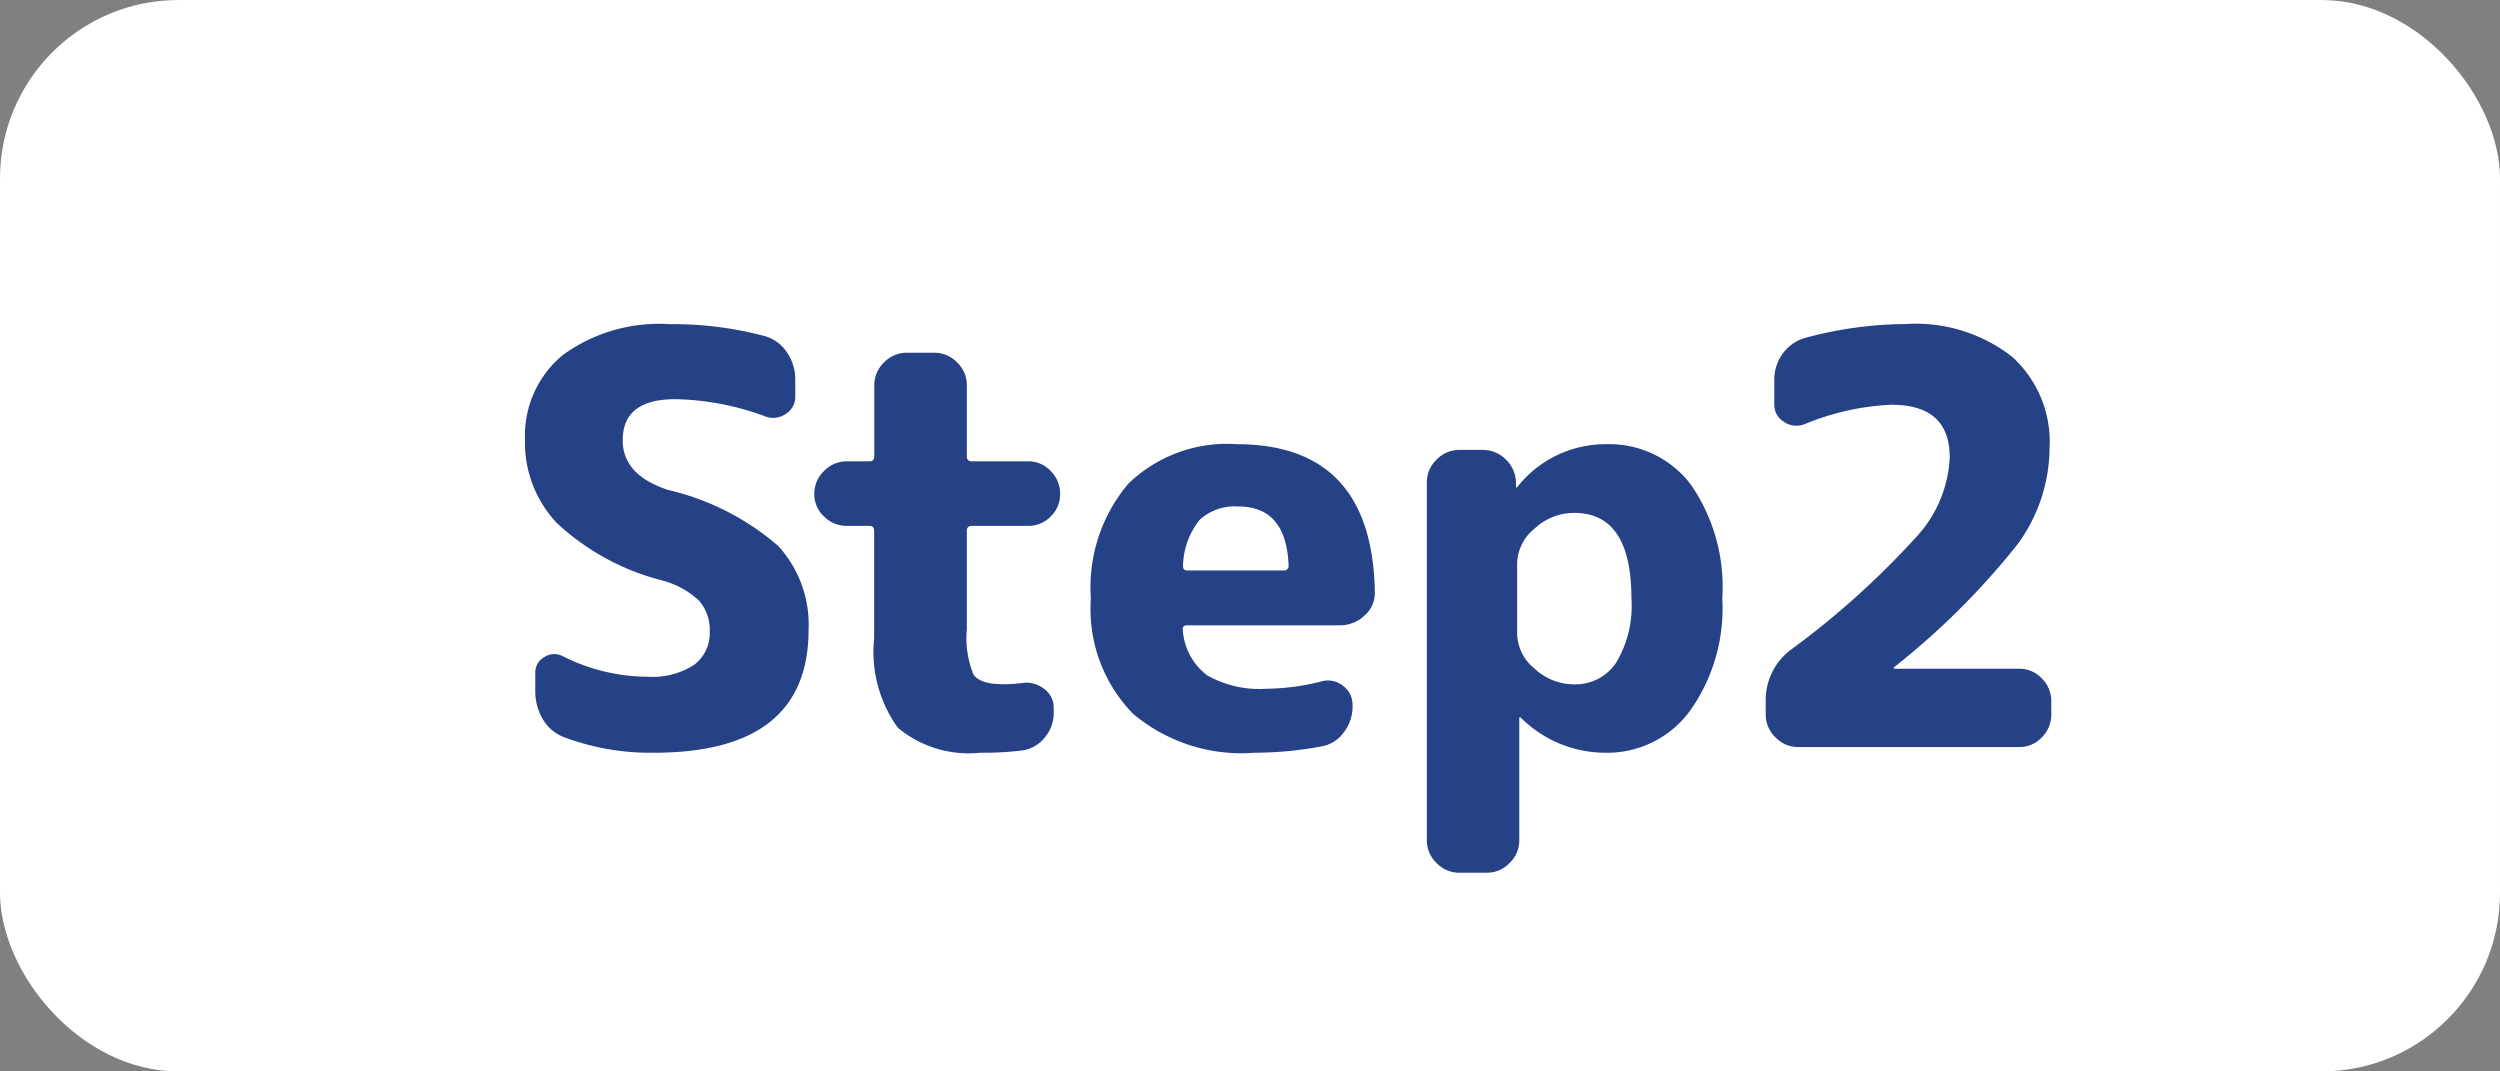 <svg xmlns="http://www.w3.org/2000/svg" width="70" height="30" viewBox="0 0 70 30">
  <rect x="0" y="0" width="70" height="30" fill="#808080" stroke="none"/>
  <g id="title_step2" transform="translate(-343.659 -4914.367)">
    <rect id="長方形_9" data-name="長方形 9" width="70" height="30" rx="5" transform="translate(343.659 4914.367)" fill="#fff"/>
    <path id="パス_288" data-name="パス 288" d="M4.624-4.672A6.788,6.788,0,0,1,1.712-6.264a3.27,3.27,0,0,1-.9-2.328,2.927,2.927,0,0,1,1.048-2.376,4.573,4.573,0,0,1,3-.872,9.9,9.9,0,0,1,2.672.336,1.1,1.1,0,0,1,.616.456,1.33,1.33,0,0,1,.232.76v.464a.558.558,0,0,1-.272.5.616.616,0,0,1-.576.064,7.592,7.592,0,0,0-2.512-.48q-1.472,0-1.472,1.152,0,.976,1.28,1.392A7.186,7.186,0,0,1,7.9-5.632,3.263,3.263,0,0,1,8.752-3.28Q8.752.16,4.416.16a6.886,6.886,0,0,1-2.5-.432,1.157,1.157,0,0,1-.6-.5A1.511,1.511,0,0,1,1.1-1.568V-2.08a.483.483,0,0,1,.256-.44.5.5,0,0,1,.512-.024,5.336,5.336,0,0,0,2.384.576A2.135,2.135,0,0,0,5.544-2.3a1.1,1.1,0,0,0,.44-.936,1.238,1.238,0,0,0-.3-.864A2.41,2.41,0,0,0,4.624-4.672Zm5.2-1.52a.889.889,0,0,1-.64-.264.85.85,0,0,1-.272-.632.876.876,0,0,1,.272-.64A.876.876,0,0,1,9.824-8h.64q.128,0,.128-.144v-1.984a.876.876,0,0,1,.272-.64.876.876,0,0,1,.64-.272h.768a.876.876,0,0,1,.64.272.876.876,0,0,1,.272.64v1.984A.127.127,0,0,0,13.328-8H14.9a.85.85,0,0,1,.632.272.889.889,0,0,1,.264.64.862.862,0,0,1-.264.632.862.862,0,0,1-.632.264H13.328a.127.127,0,0,0-.144.144v2.736a2.741,2.741,0,0,0,.184,1.28q.184.272.824.272a3.385,3.385,0,0,0,.528-.032.808.808,0,0,1,.624.16.653.653,0,0,1,.272.544V-.96a1.06,1.06,0,0,1-.256.7A.98.98,0,0,1,14.7.1,9.113,9.113,0,0,1,13.552.16a3.094,3.094,0,0,1-2.3-.7,3.633,3.633,0,0,1-.664-2.5V-6.048q0-.144-.128-.144Zm10.96-.544A1.457,1.457,0,0,0,19.7-6.36a2.15,2.15,0,0,0-.464,1.288q0,.128.112.128h2.7a.127.127,0,0,0,.144-.144Q22.128-6.736,20.784-6.736Zm.4,6.9a4.713,4.713,0,0,1-3.352-1.1A4.2,4.2,0,0,1,16.656-4.16,4.5,4.5,0,0,1,17.7-7.368,3.967,3.967,0,0,1,20.736-8.48q3.808,0,3.872,4.16a.835.835,0,0,1-.3.648.992.992,0,0,1-.68.264H19.36q-.16,0-.128.144a1.73,1.73,0,0,0,.68,1.256,2.96,2.96,0,0,0,1.656.376A6.421,6.421,0,0,0,23.12-1.84a.671.671,0,0,1,.6.128.66.66,0,0,1,.264.544v.032a1.179,1.179,0,0,1-.248.728.971.971,0,0,1-.632.392A10.284,10.284,0,0,1,21.184.16Zm7.408-5.312v1.984a1.291,1.291,0,0,0,.488.968,1.614,1.614,0,0,0,1.112.44,1.366,1.366,0,0,0,1.168-.6,3.079,3.079,0,0,0,.432-1.8q0-2.4-1.6-2.4a1.614,1.614,0,0,0-1.112.44A1.291,1.291,0,0,0,28.592-5.152ZM26.976,3.52a.876.876,0,0,1-.64-.272.876.876,0,0,1-.272-.64V-7.408a.876.876,0,0,1,.272-.64.876.876,0,0,1,.64-.272h.64a.908.908,0,0,1,.656.264.925.925,0,0,1,.288.648v.128a.014.014,0,0,0,.016.016l.032-.032A3.15,3.15,0,0,1,31.072-8.48a2.877,2.877,0,0,1,2.376,1.12,5.046,5.046,0,0,1,.888,3.2,4.945,4.945,0,0,1-.92,3.168A2.872,2.872,0,0,1,31.072.16,3.366,3.366,0,0,1,28.7-.816a.046.046,0,0,0-.032-.016.014.014,0,0,0-.016.016V2.608a.876.876,0,0,1-.272.64.876.876,0,0,1-.64.272ZM36.464,0a.876.876,0,0,1-.64-.272.876.876,0,0,1-.272-.64V-1.28a1.76,1.76,0,0,1,.72-1.456,23.493,23.493,0,0,0,3.56-3.216,3.51,3.51,0,0,0,.872-2.16q0-1.472-1.632-1.472a7.136,7.136,0,0,0-2.432.544.616.616,0,0,1-.576-.064.558.558,0,0,1-.272-.5v-.672a1.228,1.228,0,0,1,.24-.744,1.156,1.156,0,0,1,.64-.44,10.972,10.972,0,0,1,2.8-.384,4.382,4.382,0,0,1,2.984.92A3.218,3.218,0,0,1,43.5-8.368a4.607,4.607,0,0,1-.888,2.68A21.021,21.021,0,0,1,39.152-2.24a.046.046,0,0,0-.016.032.014.014,0,0,0,.016.016h3.5a.85.85,0,0,1,.632.272.889.889,0,0,1,.264.64v.368a.889.889,0,0,1-.264.64A.85.85,0,0,1,42.656,0Z" transform="translate(357.547 4935.284)" fill="#254287"/>
  </g>
</svg>
